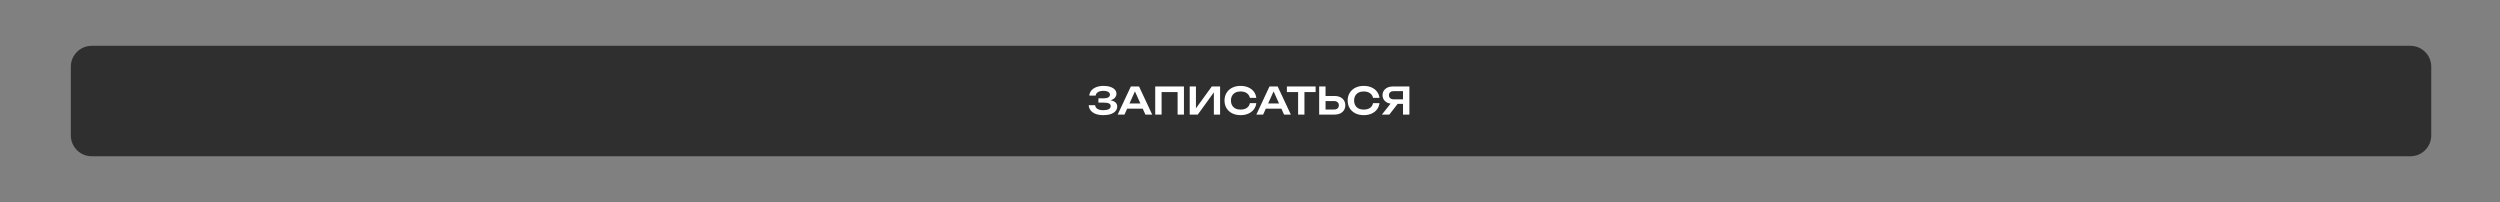<?xml version="1.0" encoding="UTF-8"?> <svg xmlns="http://www.w3.org/2000/svg" width="1200" height="97" viewBox="0 0 1200 97" fill="none"><rect x="0" y="0" width="1200" height="97" fill="#808080" stroke="none"/><path d="M34 65C34 70.523 38.477 75 44 75H1157C1162.52 75 1167 70.523 1167 65V32C1167 26.477 1162.52 22 1157 22H44C38.477 22 34 26.477 34 32V65Z" fill="#2F2F2F"></path><path d="M529.581 55.27C528.189 55.27 526.977 55.078 525.945 54.694C524.913 54.298 524.109 53.74 523.533 53.02C522.957 52.3 522.639 51.454 522.579 50.482H525.639C525.747 51.262 526.131 51.862 526.791 52.282C527.463 52.69 528.393 52.894 529.581 52.894C530.709 52.894 531.579 52.732 532.191 52.408C532.815 52.072 533.127 51.574 533.127 50.914C533.127 50.35 532.863 49.936 532.335 49.672C531.819 49.396 530.985 49.258 529.833 49.258H527.241V47.188H529.779C530.463 47.188 531.027 47.116 531.471 46.972C531.915 46.828 532.245 46.624 532.461 46.36C532.677 46.084 532.785 45.778 532.785 45.442C532.785 45.046 532.653 44.716 532.389 44.452C532.137 44.176 531.771 43.966 531.291 43.822C530.823 43.678 530.259 43.606 529.599 43.606C528.519 43.606 527.661 43.81 527.025 44.218C526.389 44.614 526.017 45.166 525.909 45.874H522.867C522.939 45.01 523.245 44.23 523.785 43.534C524.337 42.826 525.117 42.268 526.125 41.86C527.133 41.44 528.339 41.23 529.743 41.23C530.991 41.23 532.071 41.392 532.983 41.716C533.907 42.028 534.621 42.466 535.125 43.03C535.641 43.594 535.899 44.248 535.899 44.992C535.899 45.604 535.713 46.168 535.341 46.684C534.981 47.2 534.417 47.608 533.649 47.908C532.893 48.208 531.915 48.352 530.715 48.34V47.998C531.867 47.938 532.851 48.022 533.667 48.25C534.495 48.478 535.131 48.832 535.575 49.312C536.031 49.78 536.259 50.386 536.259 51.13C536.259 51.946 535.995 52.666 535.467 53.29C534.951 53.914 534.195 54.4 533.199 54.748C532.203 55.096 530.997 55.27 529.581 55.27ZM540.02 52.156V49.672H549.38V52.156H540.02ZM546.734 41.5L553.052 55H549.794L544.268 42.742H545.276L539.75 55H536.492L542.81 41.5H546.734ZM568.293 41.5V55H565.251V42.814L566.637 44.2H556.179L557.565 42.814V55H554.505V41.5H568.293ZM571.064 55V41.5H574.052V53.452L573.134 53.272L581.666 41.5H585.644V55H582.656V42.886L583.574 43.066L574.934 55H571.064ZM603.029 49.51C602.897 50.65 602.495 51.658 601.823 52.534C601.163 53.398 600.287 54.07 599.195 54.55C598.115 55.03 596.879 55.27 595.487 55.27C593.951 55.27 592.601 54.976 591.437 54.388C590.285 53.8 589.385 52.984 588.737 51.94C588.089 50.884 587.765 49.654 587.765 48.25C587.765 46.846 588.089 45.622 588.737 44.578C589.385 43.522 590.285 42.7 591.437 42.112C592.601 41.524 593.951 41.23 595.487 41.23C596.879 41.23 598.115 41.47 599.195 41.95C600.287 42.43 601.163 43.102 601.823 43.966C602.495 44.83 602.897 45.838 603.029 46.99H599.951C599.831 46.354 599.573 45.808 599.177 45.352C598.781 44.884 598.271 44.524 597.647 44.272C597.023 44.02 596.297 43.894 595.469 43.894C594.521 43.894 593.699 44.074 593.003 44.434C592.319 44.782 591.791 45.286 591.419 45.946C591.047 46.594 590.861 47.362 590.861 48.25C590.861 49.138 591.047 49.912 591.419 50.572C591.791 51.22 592.319 51.724 593.003 52.084C593.699 52.432 594.521 52.606 595.469 52.606C596.297 52.606 597.023 52.486 597.647 52.246C598.271 51.994 598.781 51.64 599.177 51.184C599.573 50.716 599.831 50.158 599.951 49.51H603.029ZM606.571 52.156V49.672H615.931V52.156H606.571ZM613.285 41.5L619.603 55H616.345L610.819 42.742H611.827L606.301 55H603.043L609.361 41.5H613.285ZM623.09 42.868H626.132V55H623.09V42.868ZM617.708 41.5H631.496V44.2H617.708V41.5ZM633.202 55V41.5H636.262V53.938L634.876 52.57H640.348C641.056 52.57 641.614 52.39 642.022 52.03C642.442 51.658 642.652 51.16 642.652 50.536C642.652 49.912 642.442 49.42 642.022 49.06C641.614 48.688 641.056 48.502 640.348 48.502H634.606V46.072H640.51C641.59 46.072 642.52 46.258 643.3 46.63C644.08 47.002 644.68 47.524 645.1 48.196C645.532 48.868 645.748 49.648 645.748 50.536C645.748 51.424 645.532 52.204 645.1 52.876C644.68 53.548 644.08 54.07 643.3 54.442C642.52 54.814 641.59 55 640.51 55H633.202ZM662.145 49.51C662.013 50.65 661.611 51.658 660.939 52.534C660.279 53.398 659.403 54.07 658.311 54.55C657.231 55.03 655.995 55.27 654.603 55.27C653.067 55.27 651.717 54.976 650.553 54.388C649.401 53.8 648.501 52.984 647.853 51.94C647.205 50.884 646.881 49.654 646.881 48.25C646.881 46.846 647.205 45.622 647.853 44.578C648.501 43.522 649.401 42.7 650.553 42.112C651.717 41.524 653.067 41.23 654.603 41.23C655.995 41.23 657.231 41.47 658.311 41.95C659.403 42.43 660.279 43.102 660.939 43.966C661.611 44.83 662.013 45.838 662.145 46.99H659.067C658.947 46.354 658.689 45.808 658.293 45.352C657.897 44.884 657.387 44.524 656.763 44.272C656.139 44.02 655.413 43.894 654.585 43.894C653.637 43.894 652.815 44.074 652.119 44.434C651.435 44.782 650.907 45.286 650.535 45.946C650.163 46.594 649.977 47.362 649.977 48.25C649.977 49.138 650.163 49.912 650.535 50.572C650.907 51.22 651.435 51.724 652.119 52.084C652.815 52.432 653.637 52.606 654.585 52.606C655.413 52.606 656.139 52.486 656.763 52.246C657.387 51.994 657.897 51.64 658.293 51.184C658.689 50.716 658.947 50.158 659.067 49.51H662.145ZM674.4 47.674V49.87H668.604L668.586 49.816C667.59 49.816 666.72 49.648 665.976 49.312C665.244 48.964 664.668 48.484 664.248 47.872C663.828 47.248 663.618 46.522 663.618 45.694C663.618 44.854 663.828 44.122 664.248 43.498C664.668 42.874 665.244 42.388 665.976 42.04C666.72 41.68 667.59 41.5 668.586 41.5H676.506V55H673.446V42.346L674.814 43.732H668.982C668.274 43.732 667.716 43.906 667.308 44.254C666.9 44.602 666.696 45.082 666.696 45.694C666.696 46.306 666.9 46.792 667.308 47.152C667.716 47.5 668.274 47.674 668.982 47.674H674.4ZM671.79 48.682L666.876 55H663.312L668.316 48.682H671.79Z" fill="white"></path></svg> 